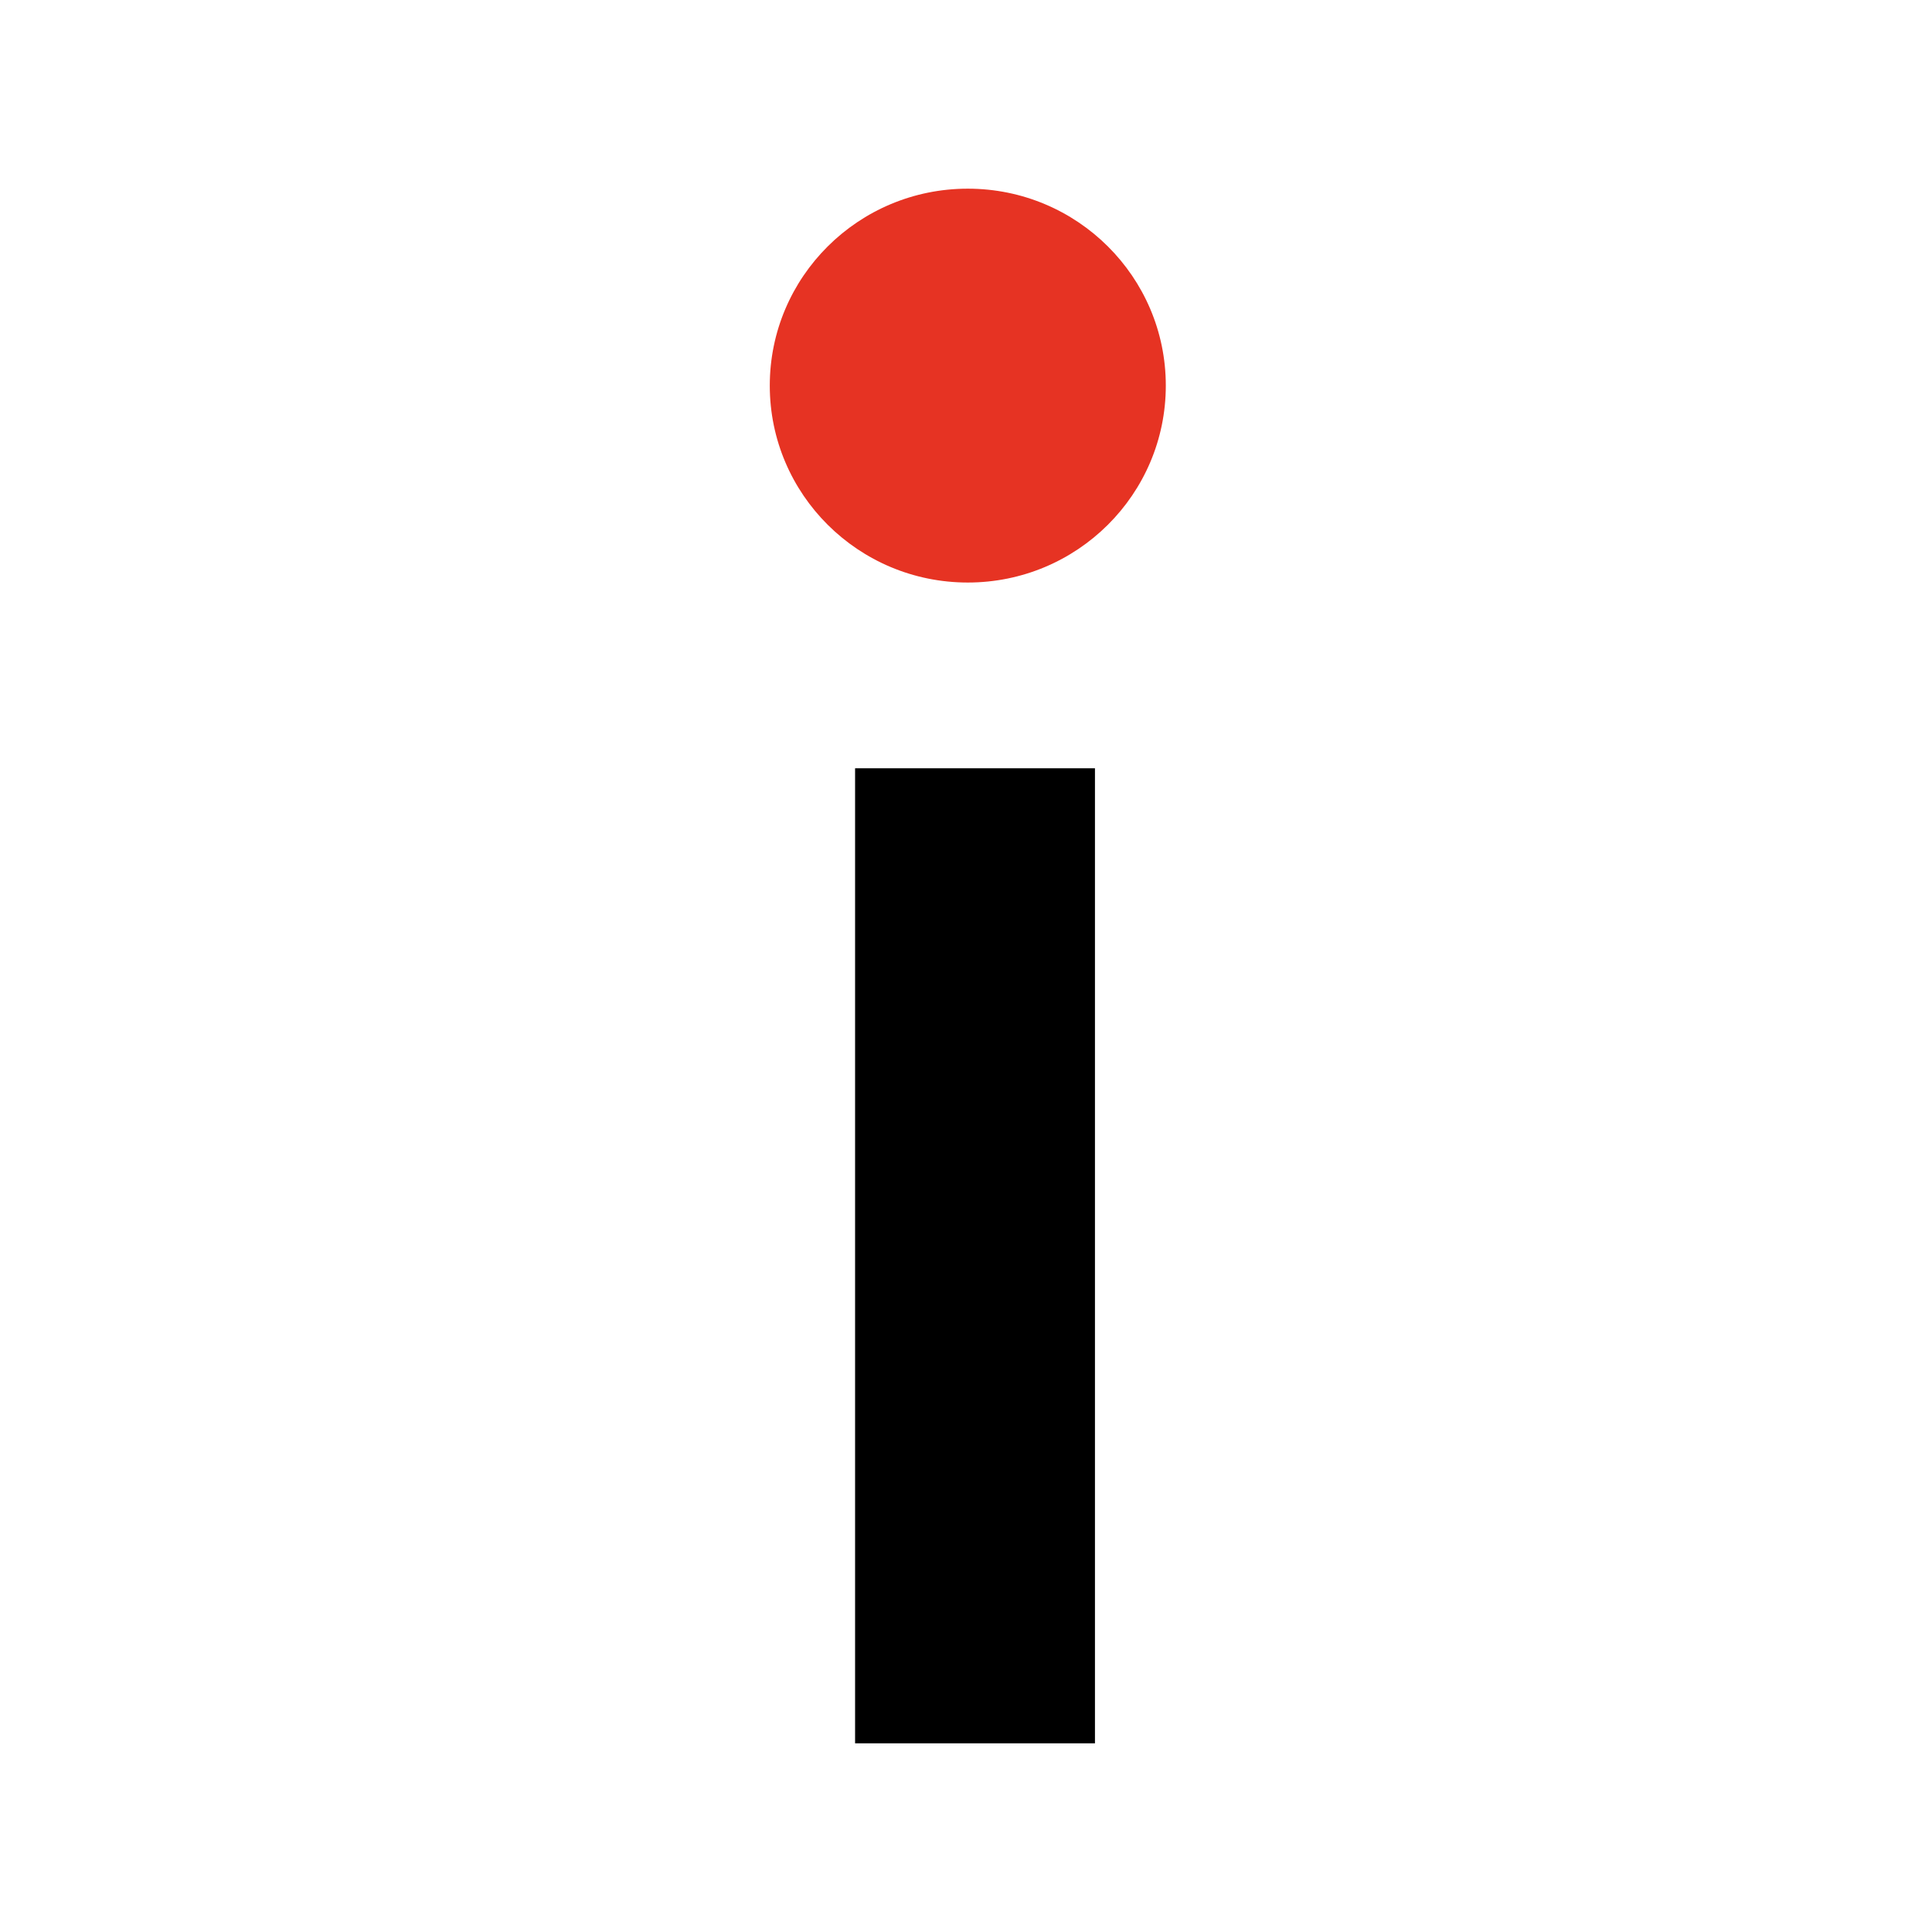 <svg xmlns="http://www.w3.org/2000/svg" version="1.1" xmlns:xlink="http://www.w3.org/1999/xlink" xmlns:svgjs="http://svgjs.dev/svgjs" width="512" height="512"><rect width="100%" height="100%" fill="#333333" stroke="none"/><svg width="512" height="512" viewBox="0 0 512 512" fill="none" xmlns="http://www.w3.org/2000/svg">
<rect width="512" height="512" fill="white"></rect>
<path d="M256.476 154.377C285.457 154.377 308.951 131.011 308.951 102.189C308.951 73.366 285.457 50 256.476 50C227.494 50 204 73.366 204 102.189C204 131.011 227.494 154.377 256.476 154.377Z" fill="#E63323"></path>
<path d="M290.175 203.604V462H226.607V203.604H290.175Z" fill="black"></path>
</svg><style>@media (prefers-color-scheme: light) { :root { filter: none; } }
@media (prefers-color-scheme: dark) { :root { filter: none; } }
</style></svg>